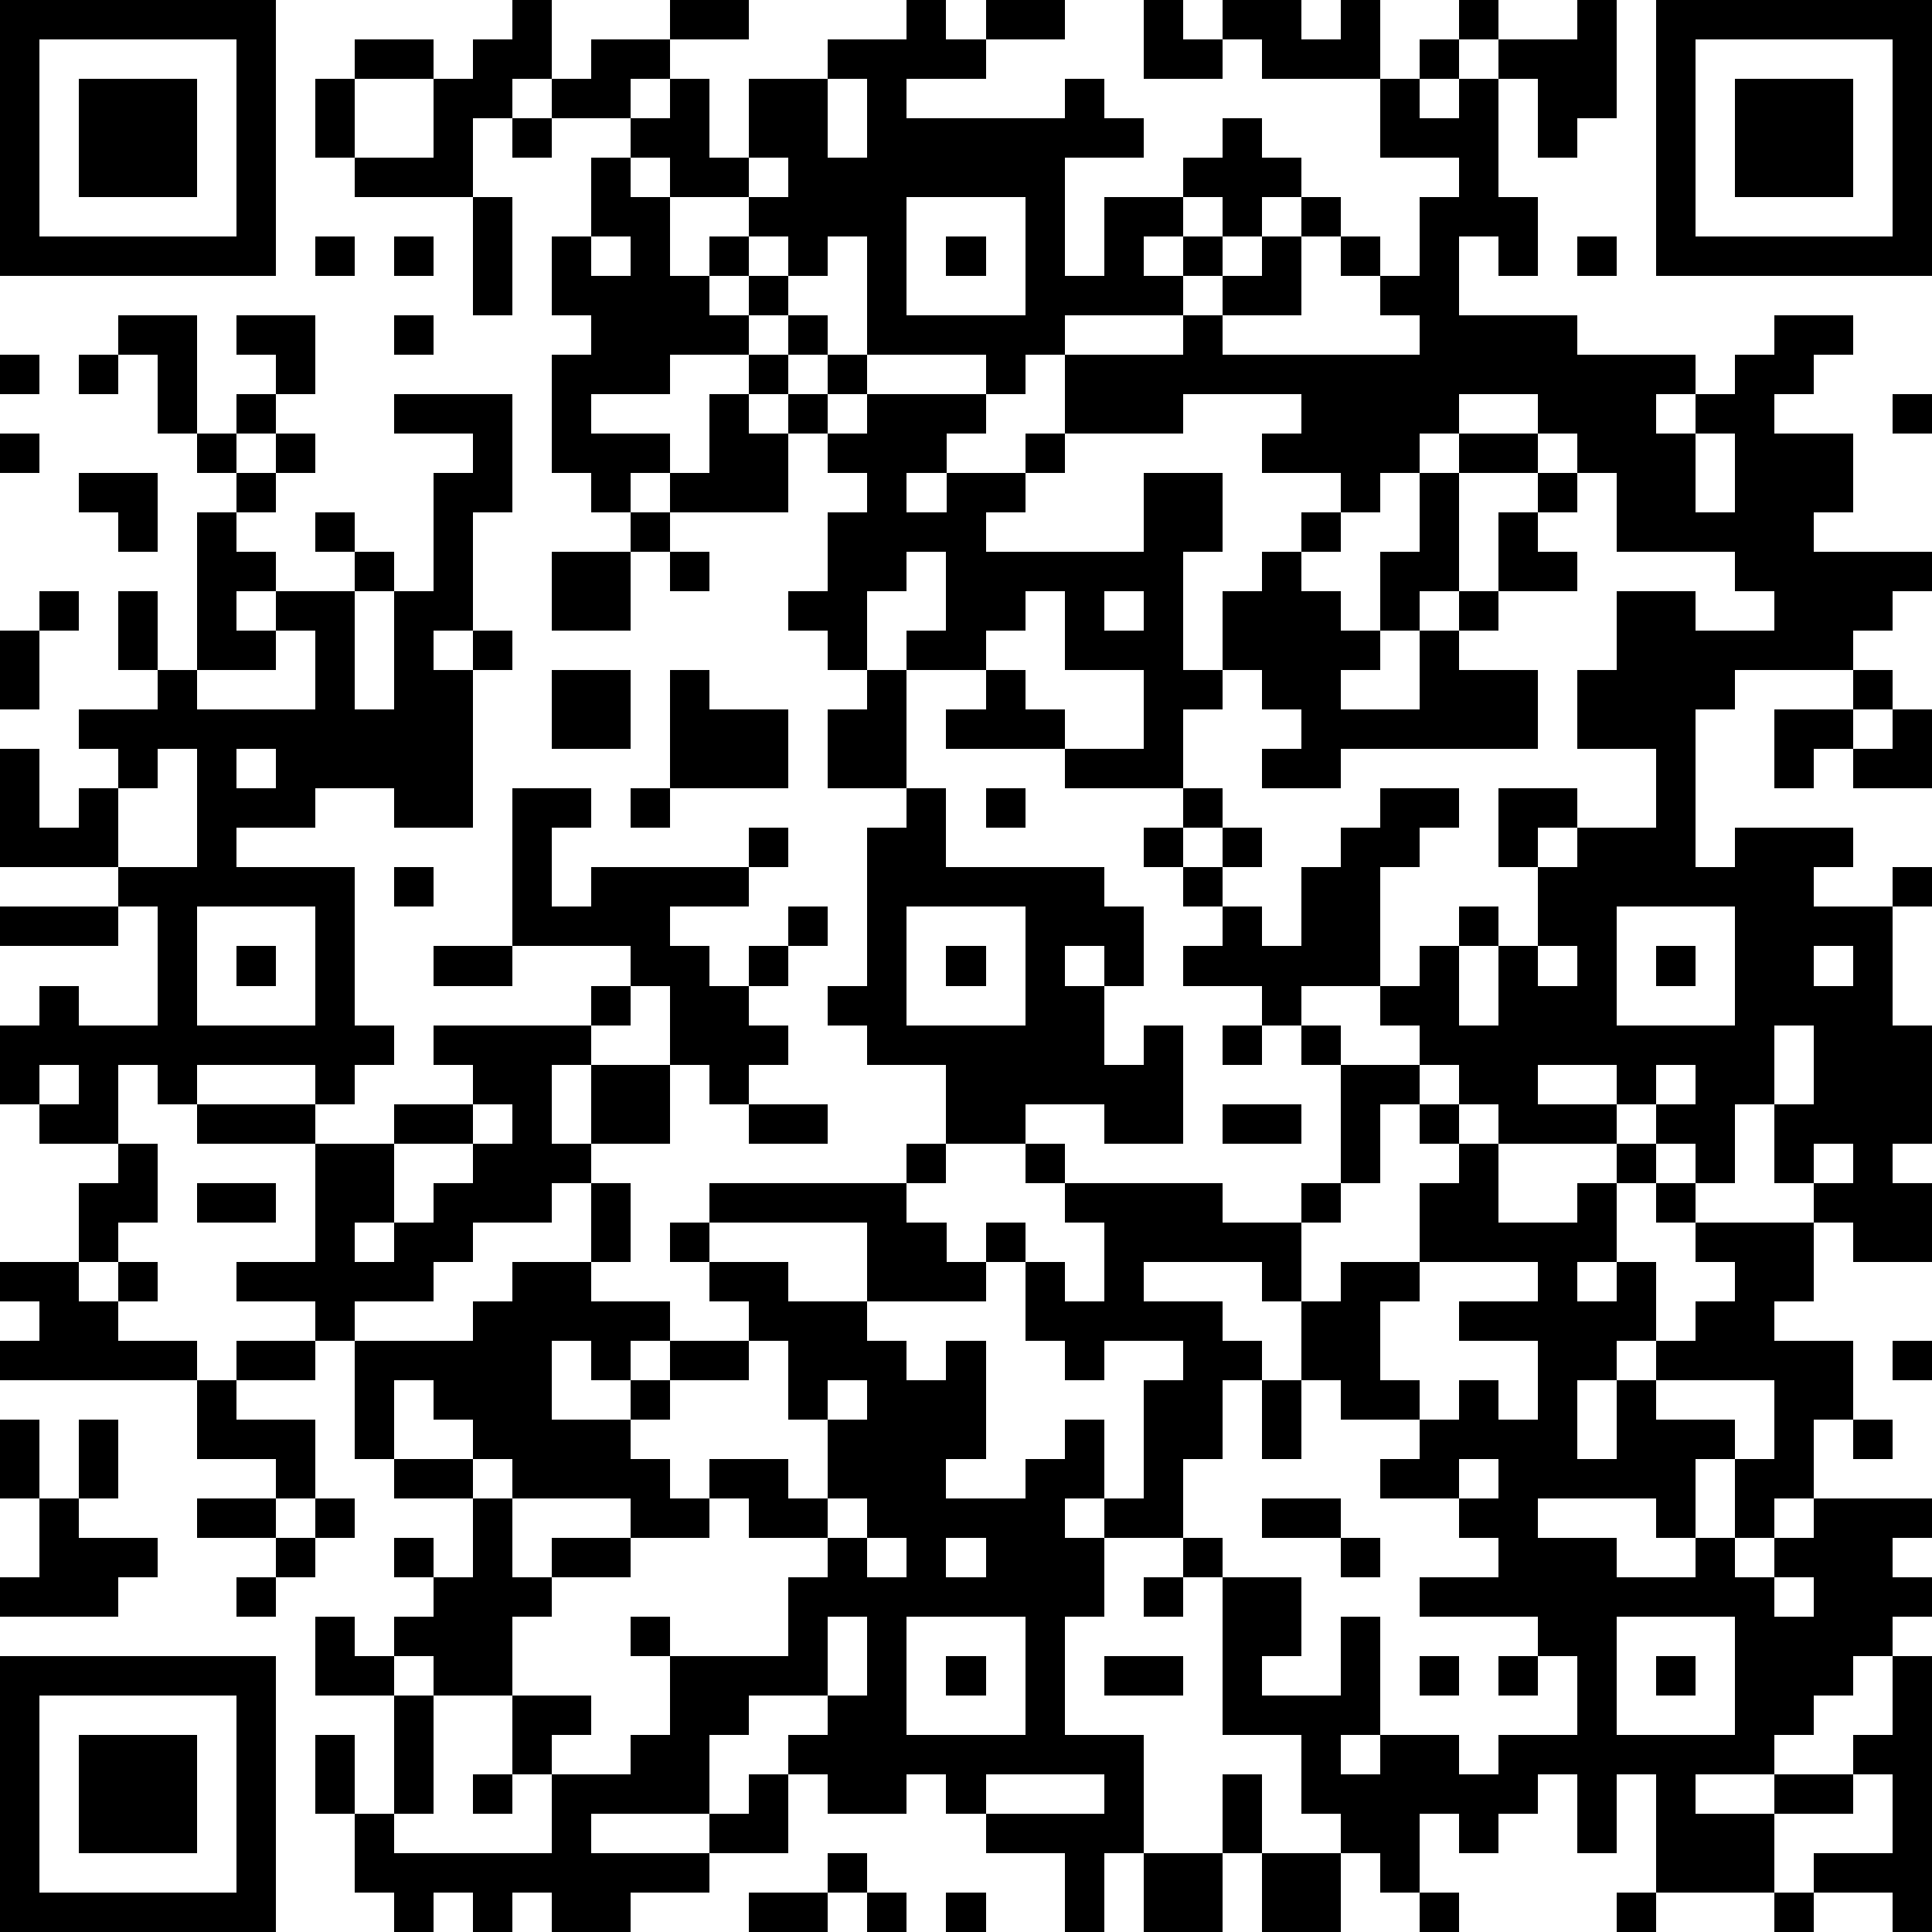 <?xml version="1.0" standalone="yes"?><svg version="1.1" xmlns="http://www.w3.org/2000/svg" xmlns:xlink="http://www.w3.org/1999/xlink" xmlns:ev="http://www.w3.org/2001/xml-events" width="196" height="196" shape-rendering="crispEdges"><path d="M0 0h7v7h-7zM13 0h1v2h-1v1h-1v2h-3v-1h-1v-2h1v-1h2v1h-2v2h2v-2h1v-1h1zM17 0h2v1h-2zM23 0h1v1h1v-1h2v1h-2v1h-2v1h4v-1h1v1h1v1h-2v3h1v-2h2v-1h1v-1h1v1h1v1h-1v1h-1v-1h-1v1h-1v1h1v-1h1v1h-1v1h-3v1h-1v1h-1v-1h-3v-3h-1v1h-1v-1h-1v-1h-2v-1h-1v-1h-2v-1h1v-1h2v1h-1v1h1v-1h1v2h1v-2h2v-1h2zM29 0h1v1h1v-1h2v1h1v-1h1v2h-3v-1h-1v1h-2zM37 0h1v1h-1zM40 0h1v3h-1v1h-1v-2h-1v-1h2zM42 0h7v7h-7zM1 1v5h5v-5zM36 1h1v1h-1zM43 1v5h5v-5zM2 2h3v3h-3zM21 2v2h1v-2zM35 2h1v1h1v-1h1v3h1v2h-1v-1h-1v2h3v1h3v1h-1v1h1v-1h1v-1h1v-1h2v1h-1v1h-1v1h2v2h-1v1h3v1h-1v1h-1v1h-3v1h-1v4h1v-1h3v1h-1v1h2v-1h1v1h-1v3h1v3h-1v1h1v2h-2v-1h-1v-1h-1v-2h-1v2h-1v-1h-1v-1h-1v-1h-2v1h2v1h-3v-1h-1v-1h-1v-1h-1v-1h-2v1h-1v-1h-2v-1h1v-1h-1v-1h-1v-1h1v-1h-3v-1h-3v-1h1v-1h-2v-1h1v-2h-1v1h-1v2h-1v-1h-1v-1h1v-2h1v-1h-1v-1h-1v-1h-1v-1h-2v1h-2v1h2v1h-1v1h-1v-1h-1v-3h1v-1h-1v-2h1v-2h1v1h1v2h1v-1h1v1h-1v1h1v-1h1v1h-1v1h1v-1h1v1h-1v1h1v-1h1v1h-1v1h1v-1h3v1h-1v1h-1v1h1v-1h2v-1h1v-2h3v-1h1v-1h1v-1h1v-1h1v1h-1v2h-2v1h5v-1h-1v-1h-1v-1h1v1h1v-2h1v-1h-2zM44 2h3v3h-3zM13 3h1v1h-1zM19 4v1h1v-1zM12 5h1v3h-1zM23 5v3h3v-3zM8 6h1v1h-1zM10 6h1v1h-1zM15 6v1h1v-1zM24 6h1v1h-1zM40 6h1v1h-1zM3 8h2v3h-1v-2h-1zM6 8h2v2h-1v-1h-1zM10 8h1v1h-1zM0 9h1v1h-1zM2 9h1v1h-1zM6 10h1v1h-1zM10 10h3v3h-1v3h-1v1h1v-1h1v1h-1v4h-2v-1h-2v1h-2v1h3v4h1v1h-1v1h-1v-1h-3v1h-1v-1h-1v2h-2v-1h-1v-2h1v-1h1v1h2v-3h-1v-1h-3v-3h1v2h1v-1h1v-1h-1v-1h2v-1h-1v-2h1v2h1v-4h1v-1h-1v-1h1v1h1v-1h1v1h-1v1h-1v1h1v1h-1v1h1v-1h2v-1h-1v-1h1v1h1v1h-1v3h1v-3h1v-3h1v-1h-2zM18 10h1v1h1v2h-3v-1h1zM30 10v1h-3v1h-1v1h-1v1h4v-2h2v2h-1v3h1v-2h1v-1h1v-1h1v-1h-2v-1h1v-1zM37 10v1h-1v1h-1v1h-1v1h-1v1h1v1h1v-2h1v-2h1v-1h2v-1zM48 10h1v1h-1zM0 11h1v1h-1zM39 11v1h-2v3h-1v1h-1v1h-1v1h2v-2h1v-1h1v-2h1v-1h1v-1zM43 11v2h1v-2zM2 12h2v2h-1v-1h-1zM40 12v1h-1v1h1v1h-2v1h-1v1h2v2h-5v1h-2v-1h1v-1h-1v-1h-1v1h-1v2h1v1h-1v1h1v-1h1v1h-1v1h1v1h1v-2h1v-1h1v-1h2v1h-1v1h-1v3h1v-1h1v-1h1v1h-1v2h1v-2h1v-2h-1v-2h2v1h-1v1h1v-1h2v-2h-2v-2h1v-2h2v1h2v-1h-1v-1h-3v-2zM16 13h1v1h-1zM14 14h2v2h-2zM17 14h1v1h-1zM1 15h1v1h-1zM26 15v1h-1v1h1v1h1v1h2v-2h-2v-2zM28 15v1h1v-1zM0 16h1v2h-1zM7 16v1h-2v1h3v-2zM14 17h2v2h-2zM17 17h1v1h2v2h-3zM22 17h1v3h-2v-2h1zM47 17h1v1h-1zM45 18h2v1h-1v1h-1zM48 18h1v2h-2v-1h1zM4 19v1h-1v2h2v-3zM6 19v1h1v-1zM13 20h2v1h-1v2h1v-1h4v-1h1v1h-1v1h-2v1h1v1h1v-1h1v-1h1v1h-1v1h-1v1h1v1h-1v1h-1v-1h-1v-2h-1v-1h-3zM16 20h1v1h-1zM23 20h1v2h4v1h1v2h-1v-1h-1v1h1v2h1v-1h1v3h-2v-1h-2v1h-2v-2h-2v-1h-1v-1h1v-4h1zM25 20h1v1h-1zM10 22h1v1h-1zM0 23h3v1h-3zM5 23v3h3v-3zM23 23v3h3v-3zM41 23v3h3v-3zM6 24h1v1h-1zM11 24h2v1h-2zM24 24h1v1h-1zM39 24v1h1v-1zM42 24h1v1h-1zM46 24v1h1v-1zM15 25h1v1h-1zM11 26h4v1h-1v2h1v-2h2v2h-2v1h-1v1h-2v1h-1v1h-2v1h-1v-1h-2v-1h2v-3h-3v-1h3v1h2v-1h2v-1h-1zM31 26h1v1h-1zM33 26h1v1h-1zM45 26v2h1v-2zM1 27v1h1v-1zM34 27h2v1h-1v2h-1zM42 27v1h1v-1zM12 28v1h-2v2h-1v1h1v-1h1v-1h1v-1h1v-1zM19 28h2v1h-2zM31 28h2v1h-2zM36 28h1v1h-1zM3 29h1v2h-1v1h-1v-2h1zM23 29h1v1h-1zM26 29h1v1h-1zM37 29h1v2h2v-1h1v-1h1v1h-1v2h-1v1h1v-1h1v2h-1v1h-1v2h1v-2h1v-1h1v-1h1v-1h-1v-1h-1v-1h1v1h3v2h-1v1h2v2h-1v2h-1v1h-1v-2h-1v2h-1v-1h-3v1h2v1h2v-1h1v1h1v-1h1v-1h3v1h-1v1h1v1h-1v1h-1v1h-1v1h-1v1h-2v1h2v-1h2v-1h1v-2h1v7h-1v-1h-2v-1h2v-2h-1v1h-2v2h-3v-3h-1v2h-1v-2h-1v1h-1v1h-1v-1h-1v2h-1v-1h-1v-1h-1v-2h-2v-4h-1v-1h-2v-1h-1v1h1v2h-1v3h2v3h-1v2h-1v-2h-2v-1h-1v-1h-1v1h-2v-1h-1v-1h1v-1h-2v1h-1v2h-3v1h3v-1h1v-1h1v2h-2v1h-2v1h-2v-1h-1v1h-1v-1h-1v1h-1v-1h-1v-2h-1v-2h1v2h1v-3h-2v-2h1v1h1v-1h1v-1h-1v-1h1v1h1v-2h-2v-1h-1v-3h3v-1h1v-1h2v-2h1v2h-1v1h2v1h-1v1h-1v-1h-1v2h2v-1h1v-1h2v-1h-1v-1h-1v-1h1v-1h5v1h1v1h1v-1h1v1h-1v1h-3v-2h-4v1h2v1h2v1h1v1h1v-1h1v3h-1v1h2v-1h1v-1h1v2h1v-3h1v-1h-2v1h-1v-1h-1v-2h1v1h1v-2h-1v-1h4v1h2v-1h1v1h-1v2h-1v-1h-3v1h2v1h1v1h-1v2h-1v2h1v1h2v2h-1v1h2v-2h1v3h-1v1h1v-1h2v1h1v-1h2v-2h-1v-1h-3v-1h2v-1h-1v-1h-2v-1h1v-1h-2v-1h-1v-2h1v-1h2v-2h1zM46 29v1h1v-1zM5 30h2v1h-2zM0 32h2v1h1v-1h1v1h-1v1h2v1h-5v-1h1v-1h-1zM36 32v1h-1v2h1v1h1v-1h1v1h1v-2h-2v-1h2v-1zM6 34h2v1h-2zM19 34v1h-2v1h-1v1h1v1h1v-1h2v1h1v-2h-1v-2zM48 34h1v1h-1zM5 35h1v1h2v2h-1v-1h-2zM10 35v2h2v-1h-1v-1zM21 35v1h1v-1zM32 35h1v2h-1zM42 35v1h2v1h1v-2zM0 36h1v2h-1zM2 36h1v2h-1zM47 36h1v1h-1zM12 37v1h1v-1zM37 37v1h1v-1zM1 38h1v1h2v1h-1v1h-3v-1h1zM5 38h2v1h-2zM8 38h1v1h-1zM13 38v2h1v-1h2v-1zM18 38v1h-2v1h-2v1h-1v2h-2v-1h-1v1h1v3h-1v1h4v-2h-1v-2h2v1h-1v1h2v-1h1v-2h-1v-1h1v1h3v-2h1v-1h-2v-1zM21 38v1h1v-1zM32 38h2v1h-2zM7 39h1v1h-1zM22 39v1h1v-1zM24 39v1h1v-1zM34 39h1v1h-1zM6 40h1v1h-1zM29 40h1v1h-1zM45 40v1h1v-1zM21 41v2h1v-2zM23 41v3h3v-3zM41 41v3h3v-3zM0 42h7v7h-7zM24 42h1v1h-1zM28 42h2v1h-2zM36 42h1v1h-1zM38 42h1v1h-1zM42 42h1v1h-1zM1 43v5h5v-5zM2 44h3v3h-3zM12 45h1v1h-1zM25 45v1h3v-1zM31 45h1v2h-1zM21 47h1v1h-1zM29 47h2v2h-2zM32 47h2v2h-2zM19 48h2v1h-2zM22 48h1v1h-1zM24 48h1v1h-1zM36 48h1v1h-1zM41 48h1v1h-1zM45 48h1v1h-1z" style="fill:#000" transform="translate(0,0) scale(4)"/></svg>